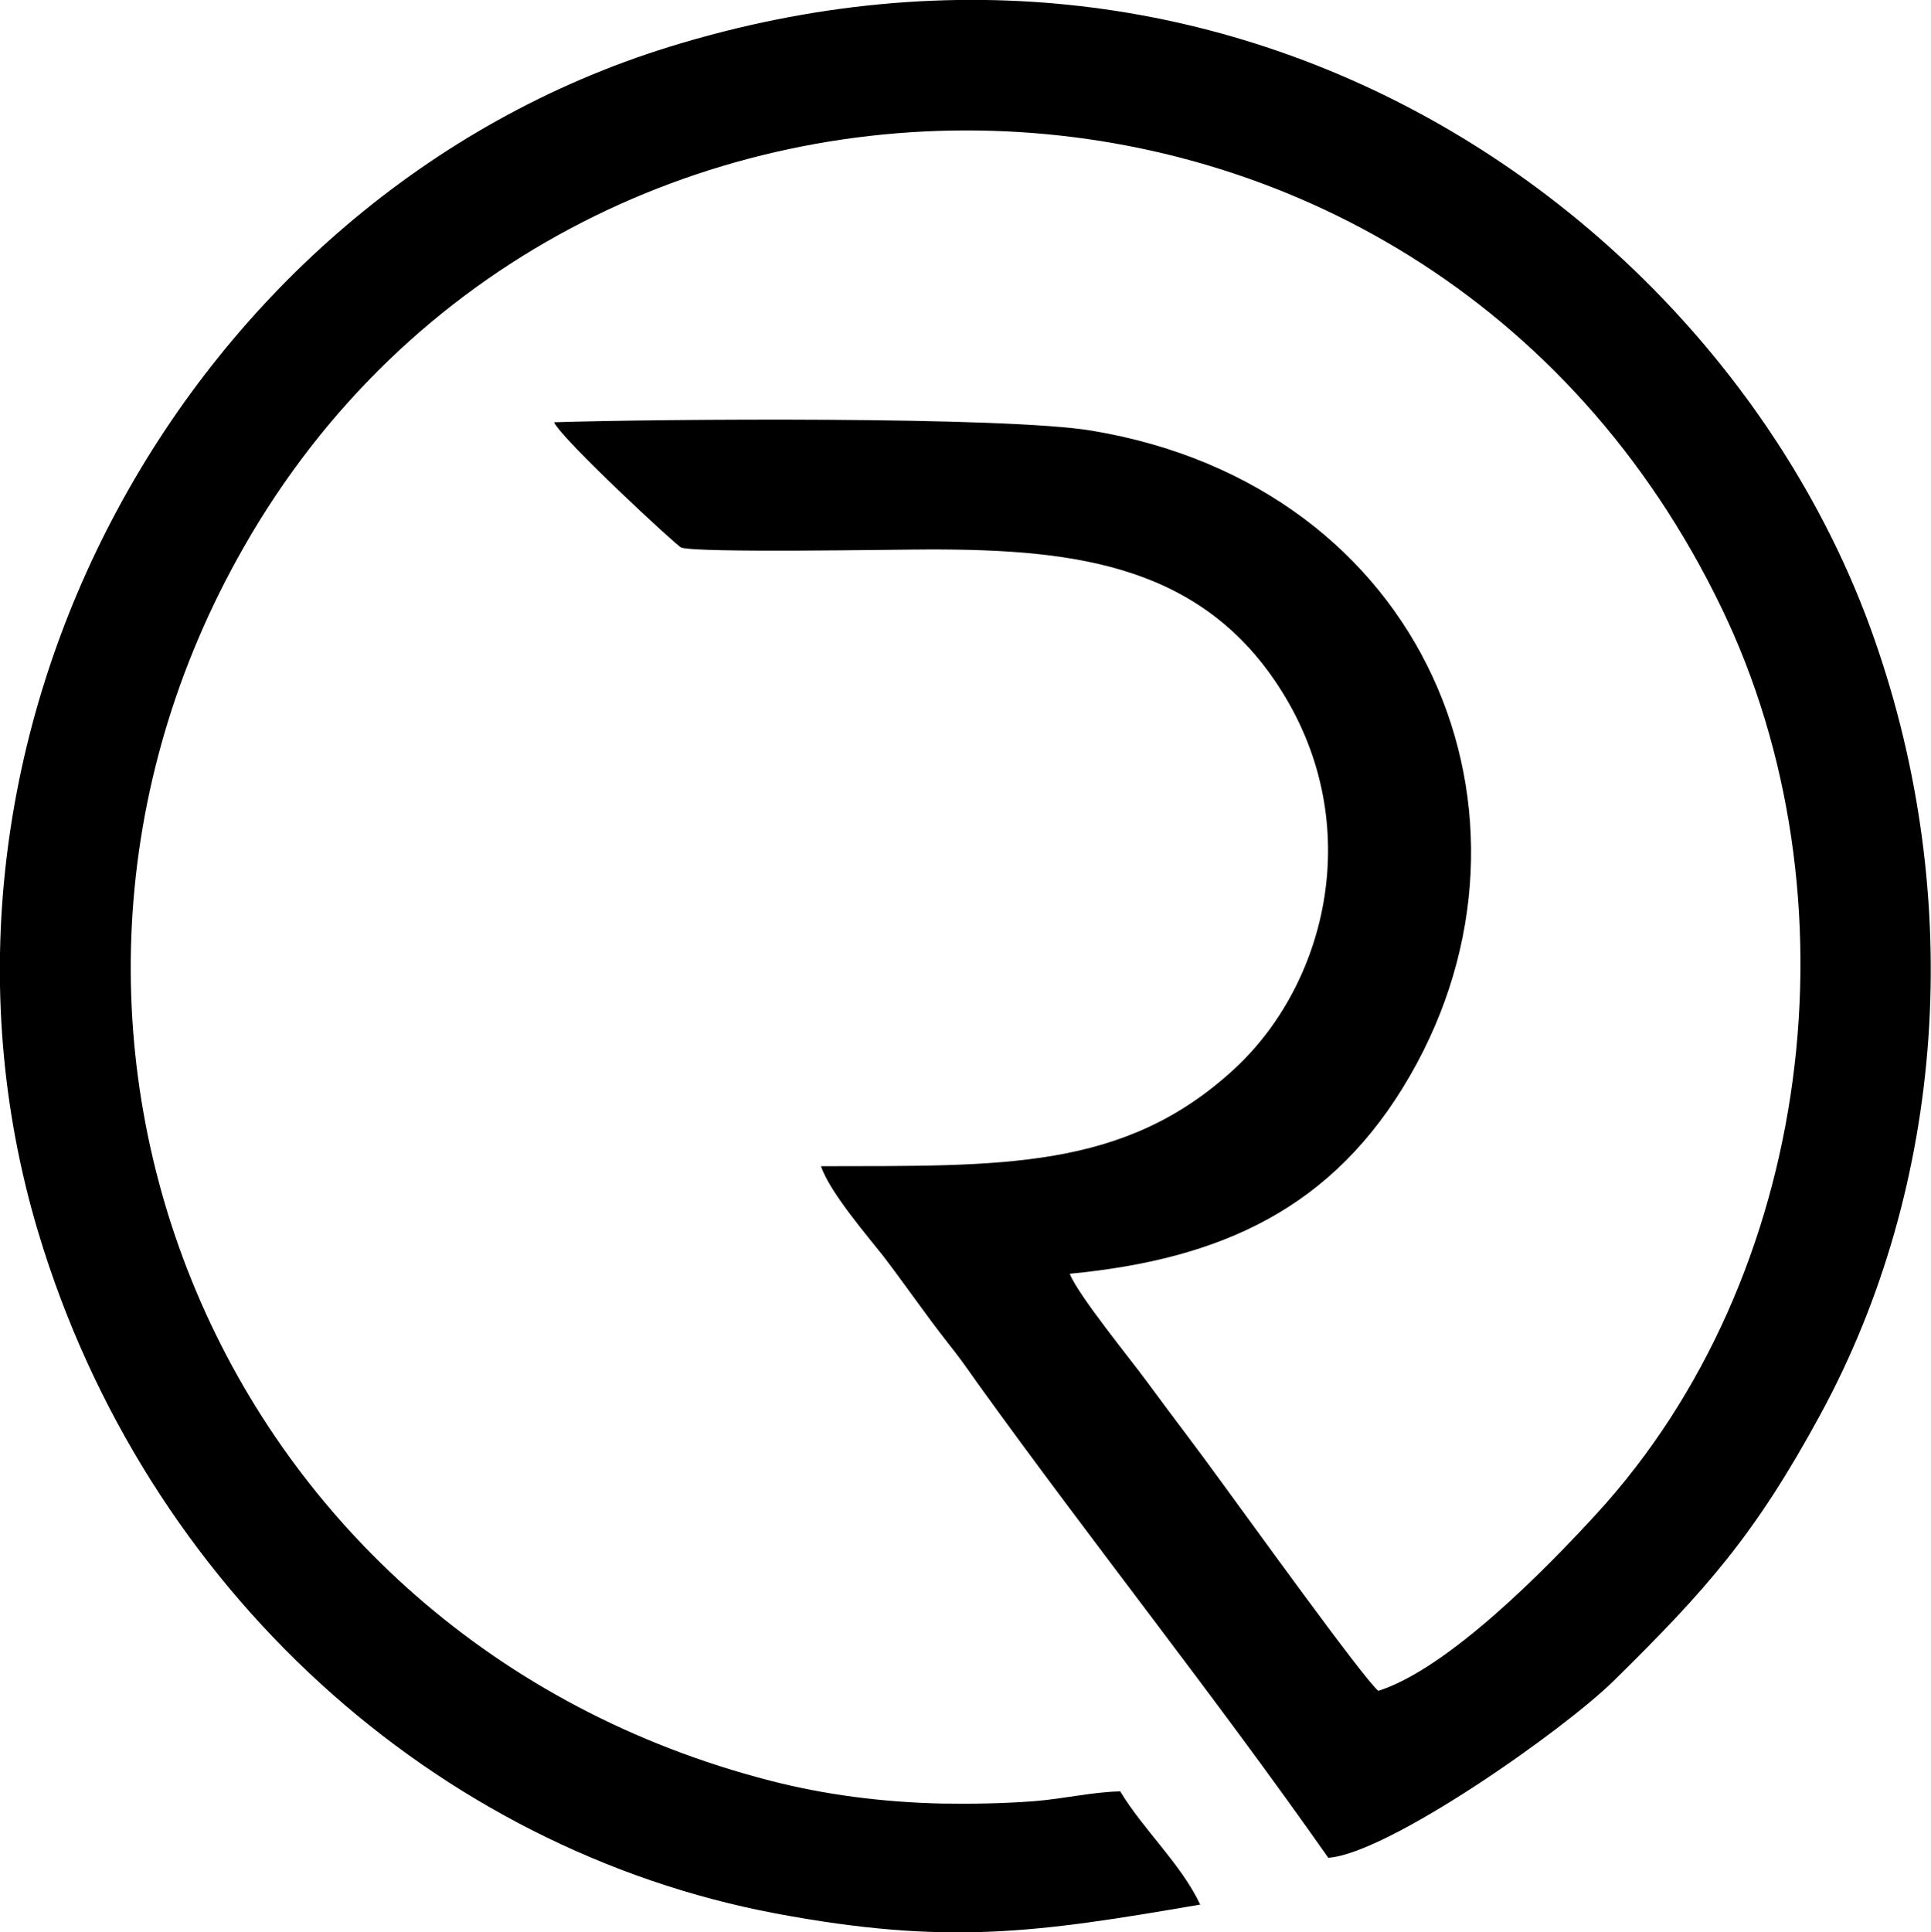 <?xml version="1.0" encoding="utf-8"?>
<!-- Generator: Adobe Illustrator 23.0.1, SVG Export Plug-In . SVG Version: 6.00 Build 0)  -->
<svg version="1.1" id="Isolation_Mode" xmlns="http://www.w3.org/2000/svg" xmlns:xlink="http://www.w3.org/1999/xlink" x="0px"
	 y="0px" width="413px" height="413.2px" viewBox="0 0 413 413.2" style="enable-background:new 0 0 413 413.2;"
	 xml:space="preserve">
<style type="text/css">
	.st0{fill-rule:evenodd;clip-rule:evenodd;}
</style>
<path class="st0" d="M52.2,116.9C121.7-4.8,304.1-2.9,368.2,130c29.8,61.7,19.7,143.1-26.7,193.7c-10.9,11.9-31.7,33.1-46.7,37.9
	c-3.1-2.5-28.5-37.8-33-43.9c-6.3-8.7-10-13.4-16.4-22.1c-3.5-4.8-14.8-18.6-16.6-23.2c32.3-3.1,56.4-13.9,72.8-42.4
	c32-55.5,3.5-126-68.1-137.9c-18.5-3.1-93-2.5-115-1.8c1.5,3.5,26.3,26.5,27.2,26.8c3.8,1.2,45.8,0.4,53.4,0.4
	c31.2,0,59.1,3.3,76,31.9c16.7,28.3,8.3,61.3-11.1,79.2c-23.6,21.8-49.9,20.7-88.4,20.8c1.8,5.5,10,15,13.3,19.2
	c4.3,5.6,9.2,12.7,13.6,18.3c2.7,3.4,3.9,5.1,6.5,8.8c24.9,34.6,50.6,66.7,75.1,101.6c12.8-0.9,50.4-27.3,61.2-38
	c19.7-19.4,30.1-31.1,44.1-56.9c26.6-49,31-110.1,11.5-165.7C370,48.1,266.3-28,143.2,10C40,41.9-23.6,157.7,8.2,263.6
	c23,76.5,85.1,131.9,157.7,145.6c36.8,6.9,55.9,4.1,90.8-1.9c-4.1-8.7-12.1-15.9-17.1-24.2c-5.9,0.1-12.1,1.6-18.5,2.1
	c-6.7,0.5-13.1,0.6-19.8,0.5c-12.7-0.3-25-1.9-36.6-4.9C46.7,350.4-7,220.4,52.2,116.9"/>
</svg>
